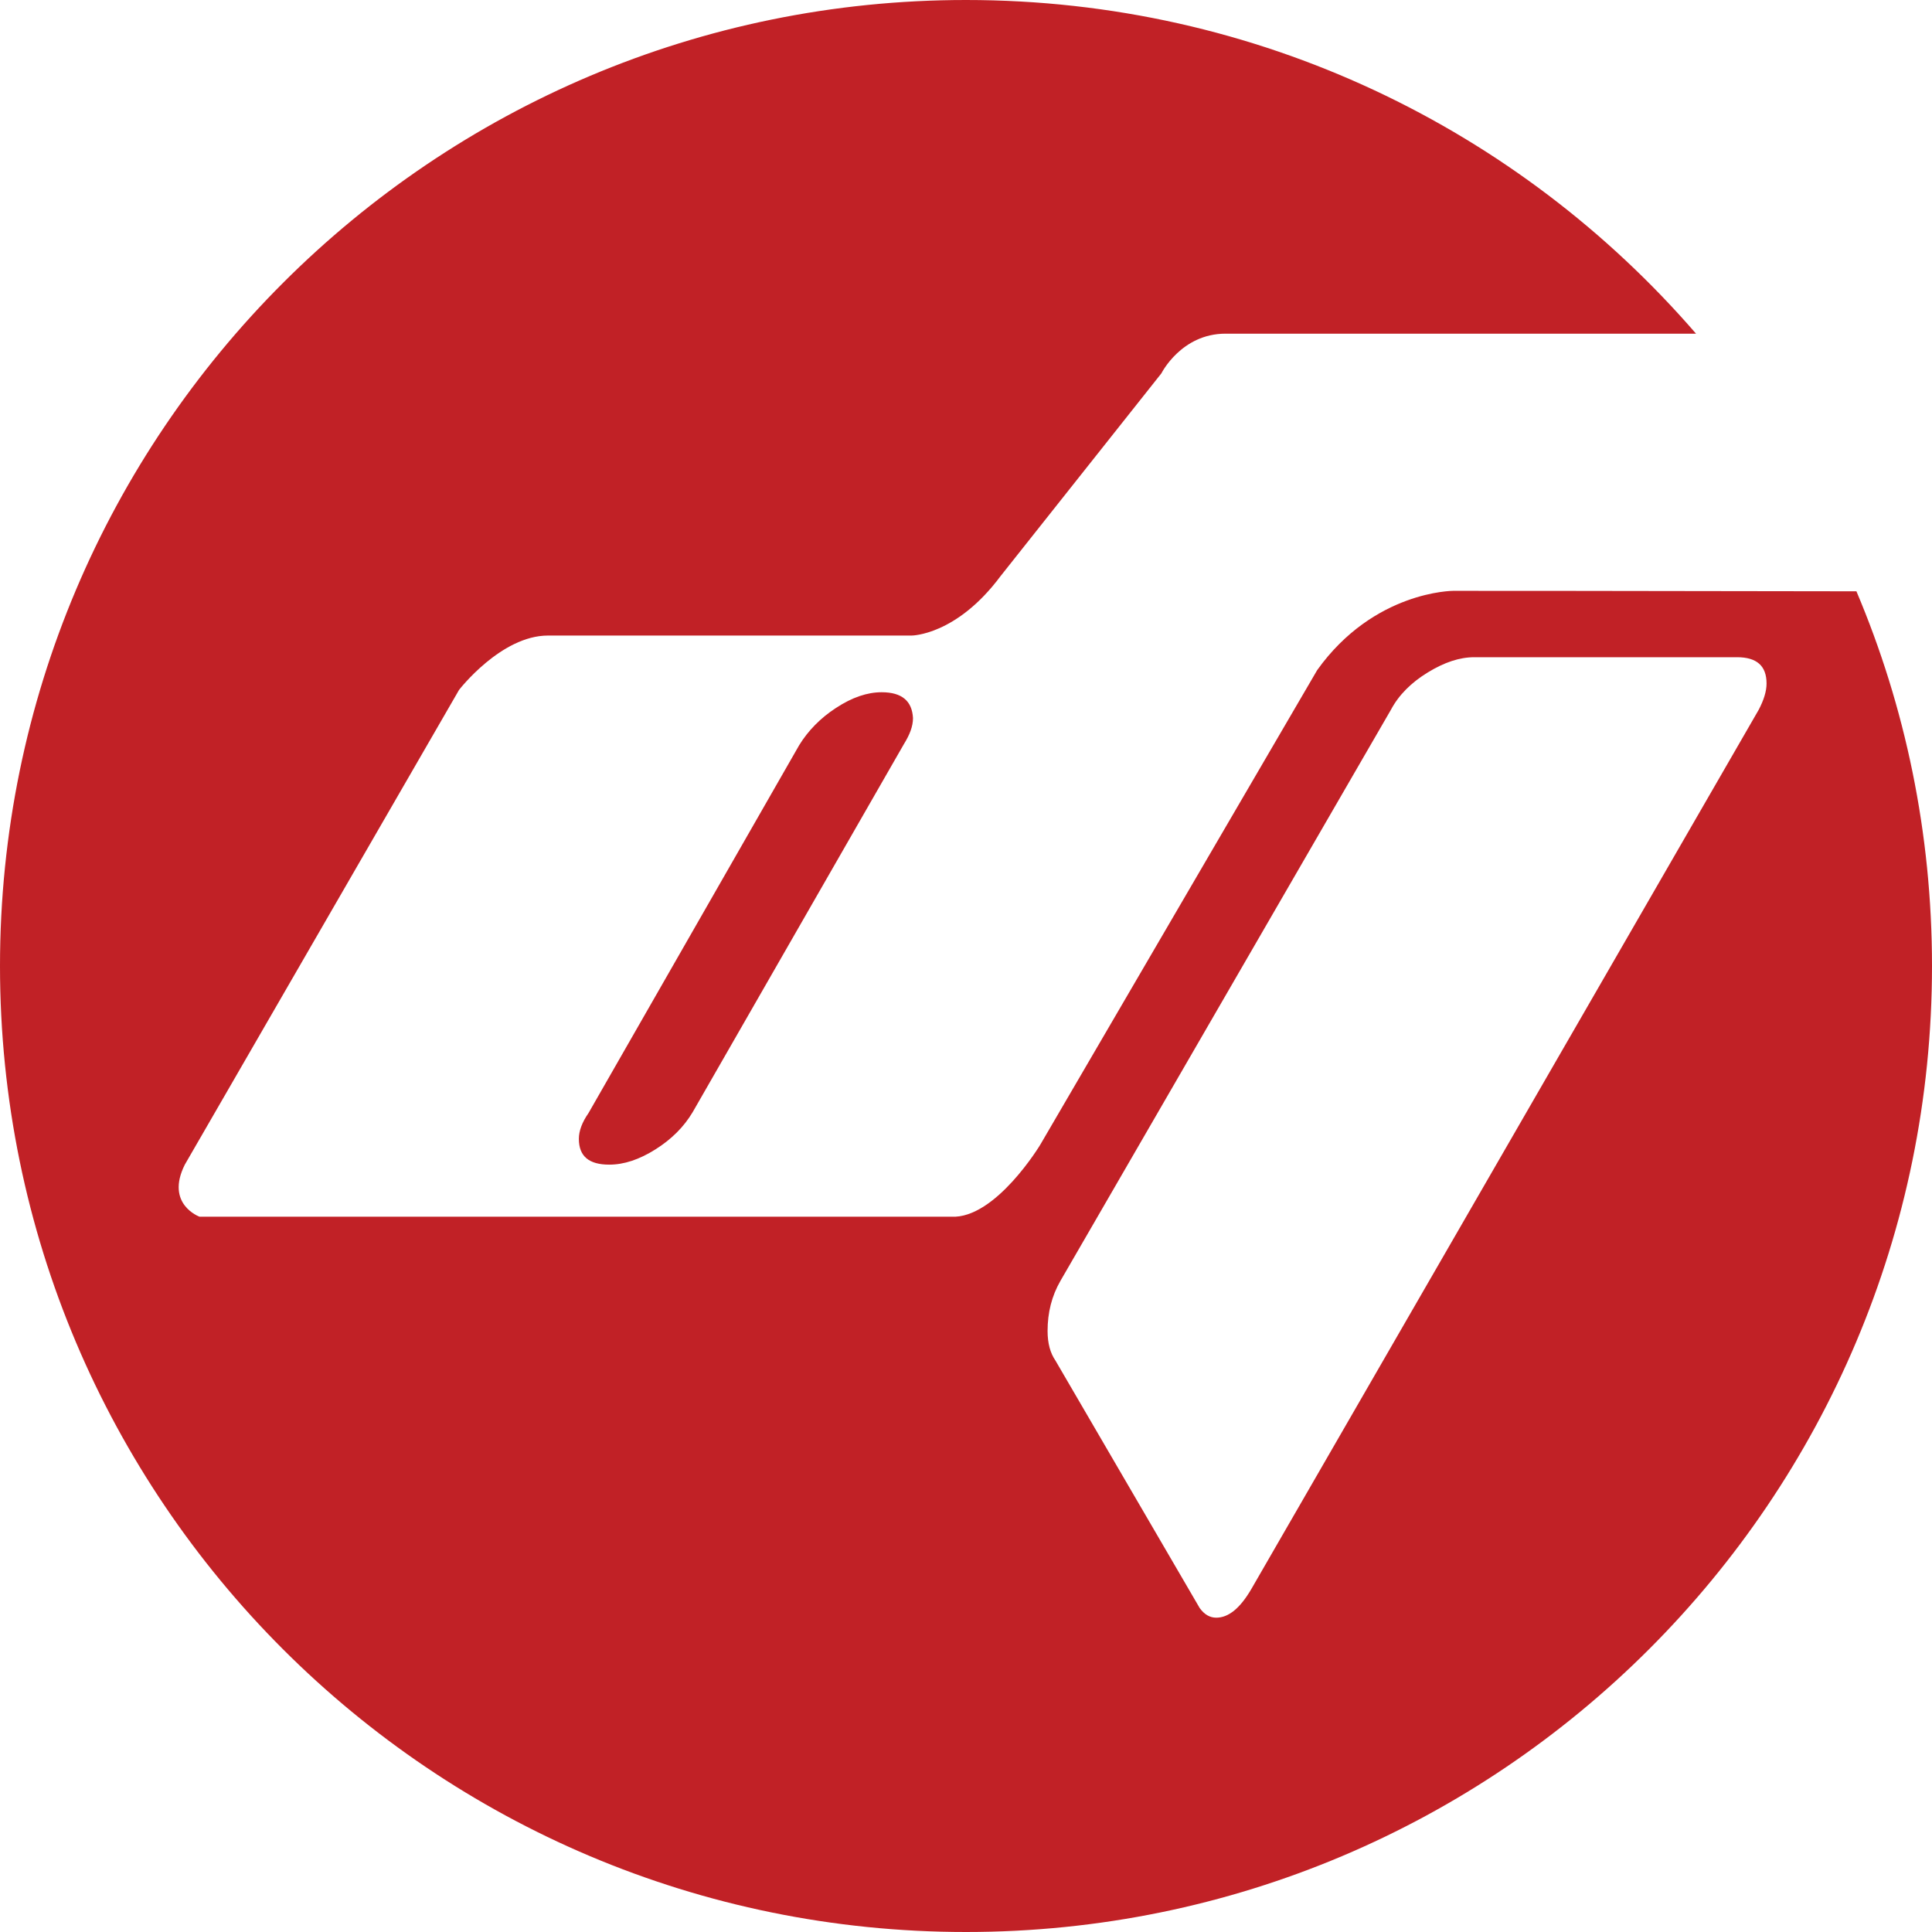 <?xml version="1.0" encoding="UTF-8"?><svg id="a" xmlns="http://www.w3.org/2000/svg" width="419.2" height="419.2" viewBox="0 0 419.2 419.2"><path d="m191.3,150.2c-3.1,0-6.4,1.1-9.9,3.4-3.4,2.2-6.1,5-8,8.1l-45.7,79.8c-1.4,2-2.1,3.9-2.1,5.6,0,3.8,2.2,5.6,6.6,5.6,3.2,0,6.5-1.1,10-3.3,3.5-2.2,6.2-4.9,8.1-8.1l45.8-79.8c1.3-2.1,2-3.9,2-5.7-.2-3.7-2.4-5.6-6.8-5.6" fill="#c12126"/><path d="m315.3,128.2s-17.2,0-29.5,17.2l-60.1,103s-9.7,16.1-19.3,15.6H43.3s-7.5-2.7-3.2-11.3l59.5-103s9.1-11.8,19.3-11.8h78.9s9.7,0,19.3-12.9l34.9-44s4.3-8.6,13.9-8.6h102.1C329.6,28,272.9,0,209.6,0,93.9,0,0,93.8,0,209.6s93.8,209.6,209.6,209.6,209.6-93.8,209.6-209.6c0-28.8-5.8-56.3-16.4-81.3-48.2-.1-87.5-.1-87.5-.1m-43.8,216.6c-2.4,4.1-4.9,6.2-7.6,6.2-1.4,0-2.6-.7-3.6-2.1l-31.3-53.7c-1.1-1.6-1.7-3.7-1.7-6.4,0-4,.9-7.6,2.8-10.9l71.7-123.9c1.7-3.2,4.4-5.9,8-8.1s6.9-3.3,10.1-3.3h57c4.3,0,6.4,1.9,6.4,5.7,0,1.7-.6,3.6-1.7,5.7l-110.1,190.8Z" fill="#c12126"/></svg>